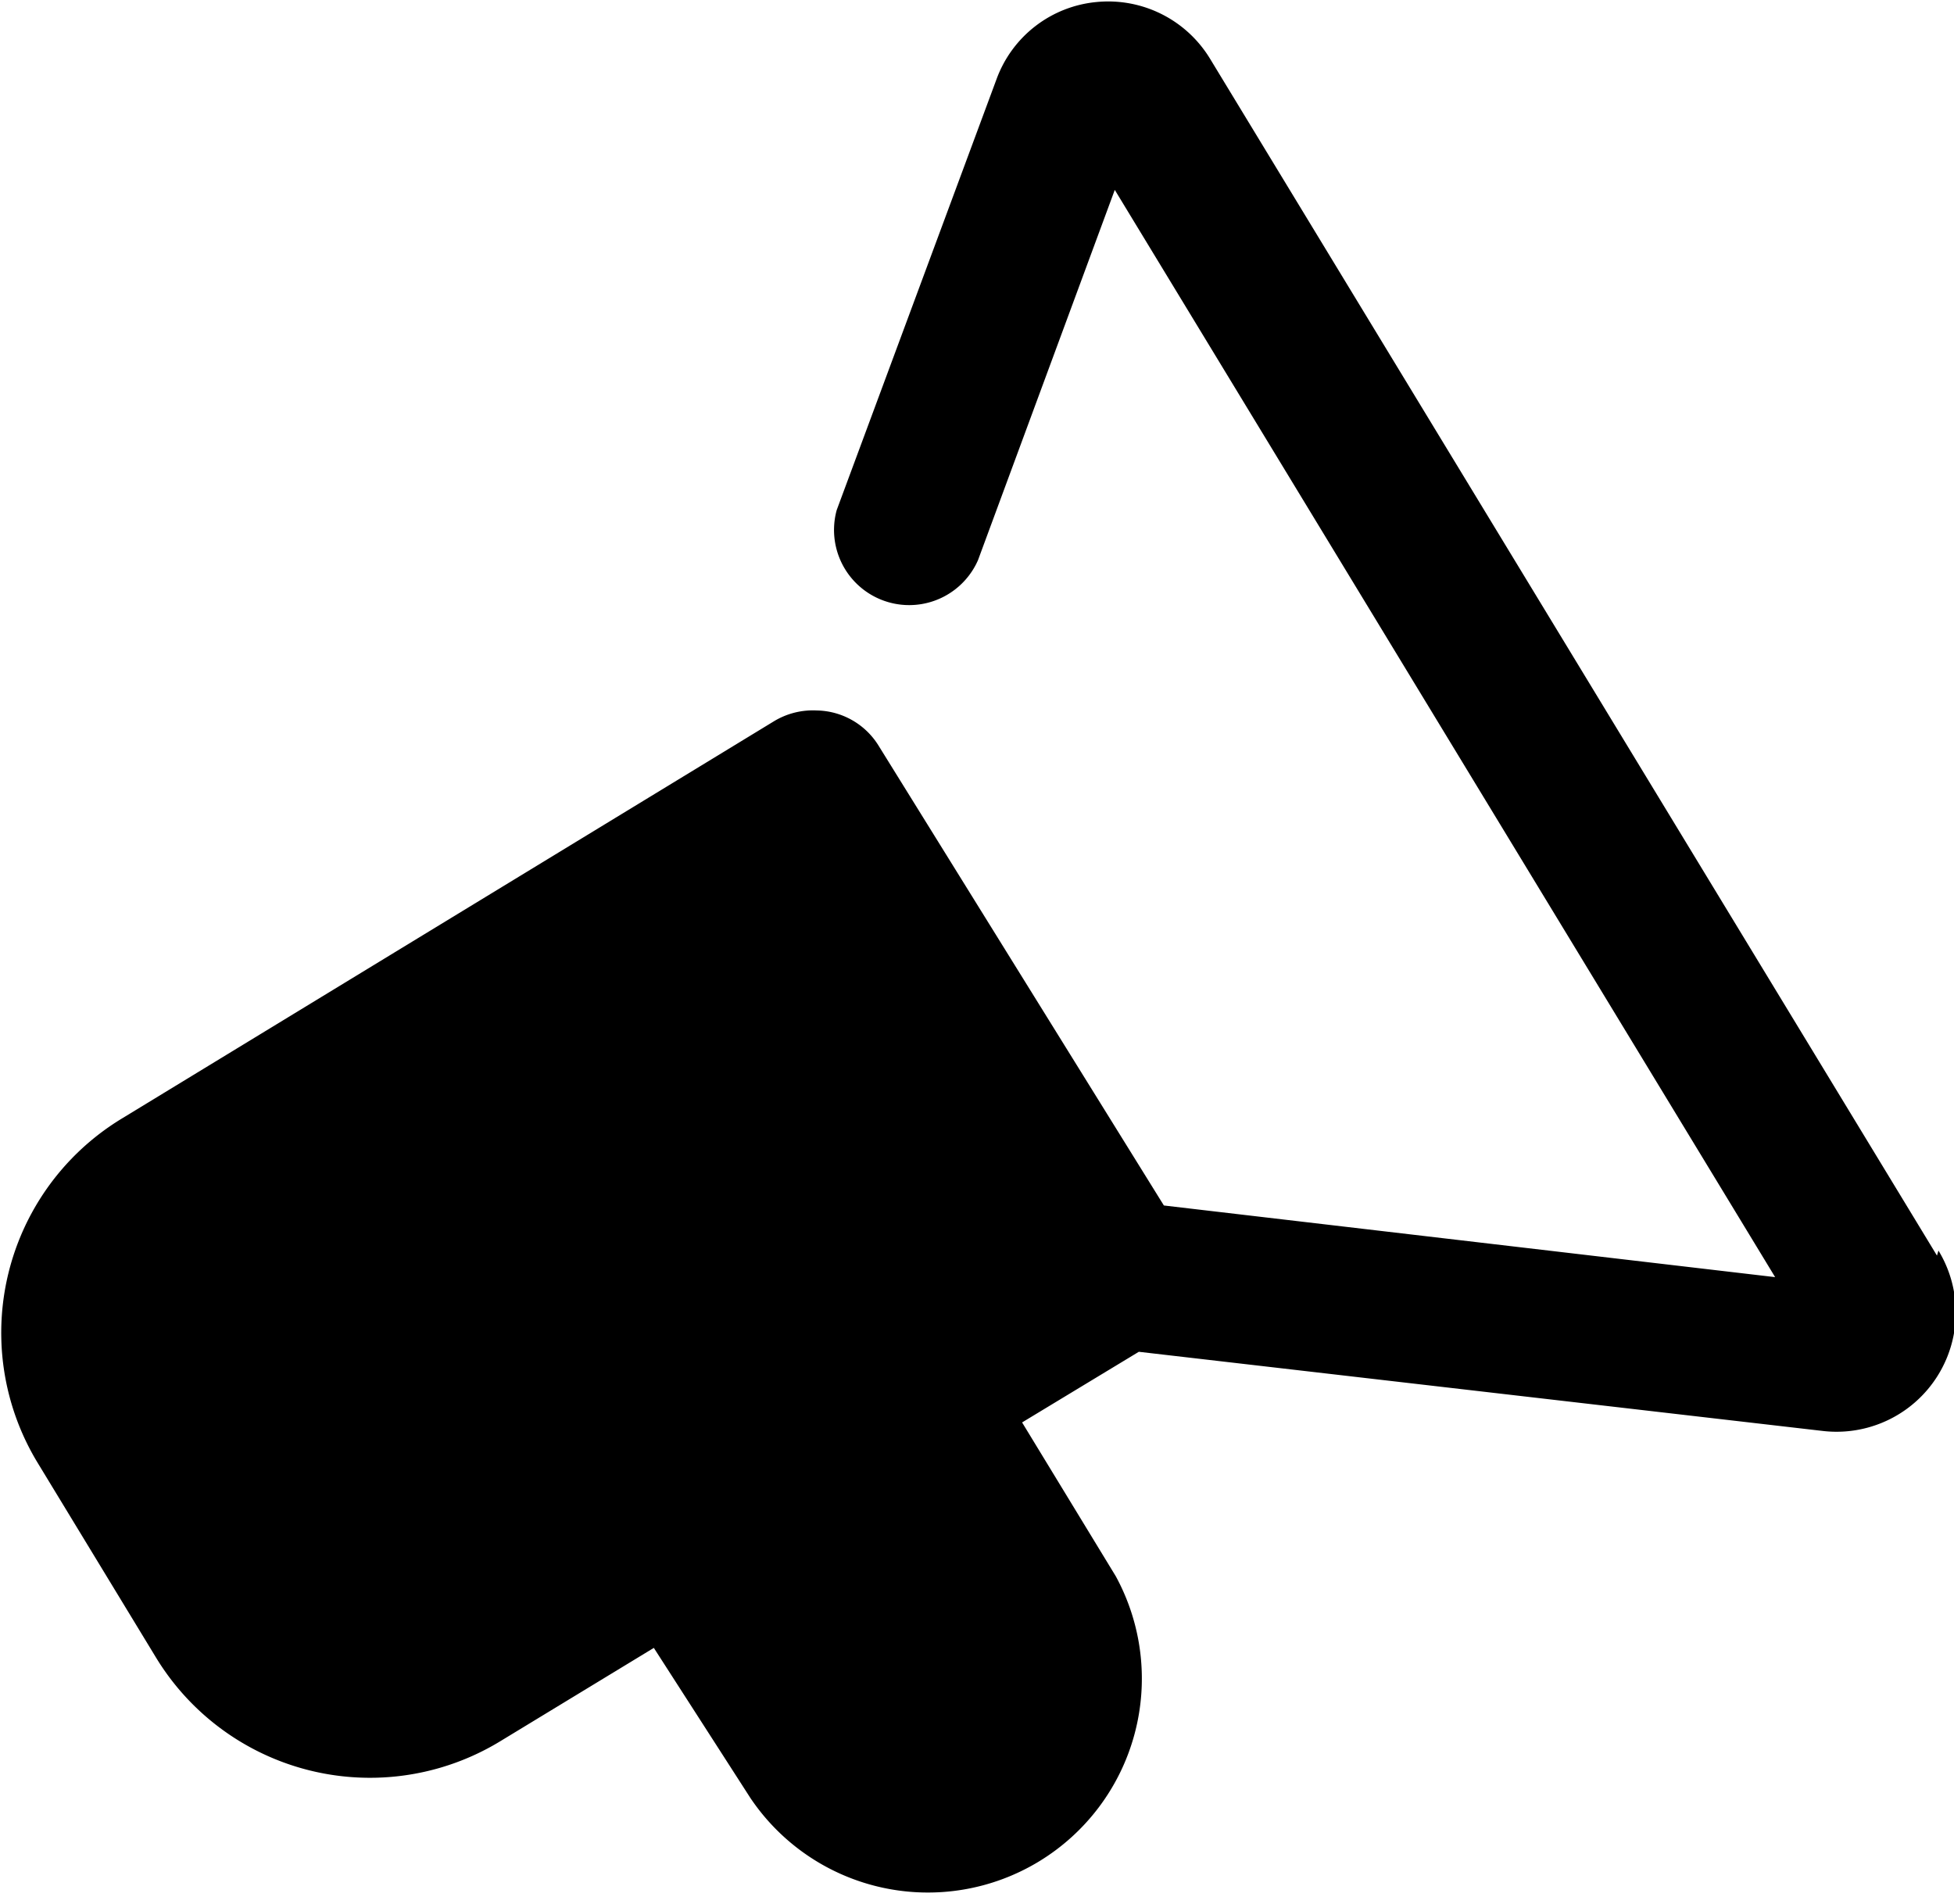 <svg id="Icons" xmlns="http://www.w3.org/2000/svg" viewBox="0 0 39 38"><defs><style>.cls-1{fill:black;}</style></defs><title>speaker</title><path class="cls-1" d="M1628.43,762l-14.51-23.89a2.38,2.38,0,0,0-2.26-1.13,2.36,2.36,0,0,0-2,1.54l-3.19,8.6a1.5,1.5,0,0,0,2.82,1l2.73-7.39,13.18,21.7L1613,761l-5.69-9.17a1.48,1.48,0,0,0-1.24-.71,1.5,1.5,0,0,0-.86.22l-13,7.92a5,5,0,0,0-1.68,6.89l2.34,3.85a5,5,0,0,0,6.89,1.69l3.06-1.86,1.93,3a4.27,4.27,0,0,0,7.29-4.43l-1.87-3.07,2.33-1.41,13.65,1.58a2.38,2.38,0,0,0,2.31-3.6Z" transform="translate(-1589.77 -736.94)"/></svg>
